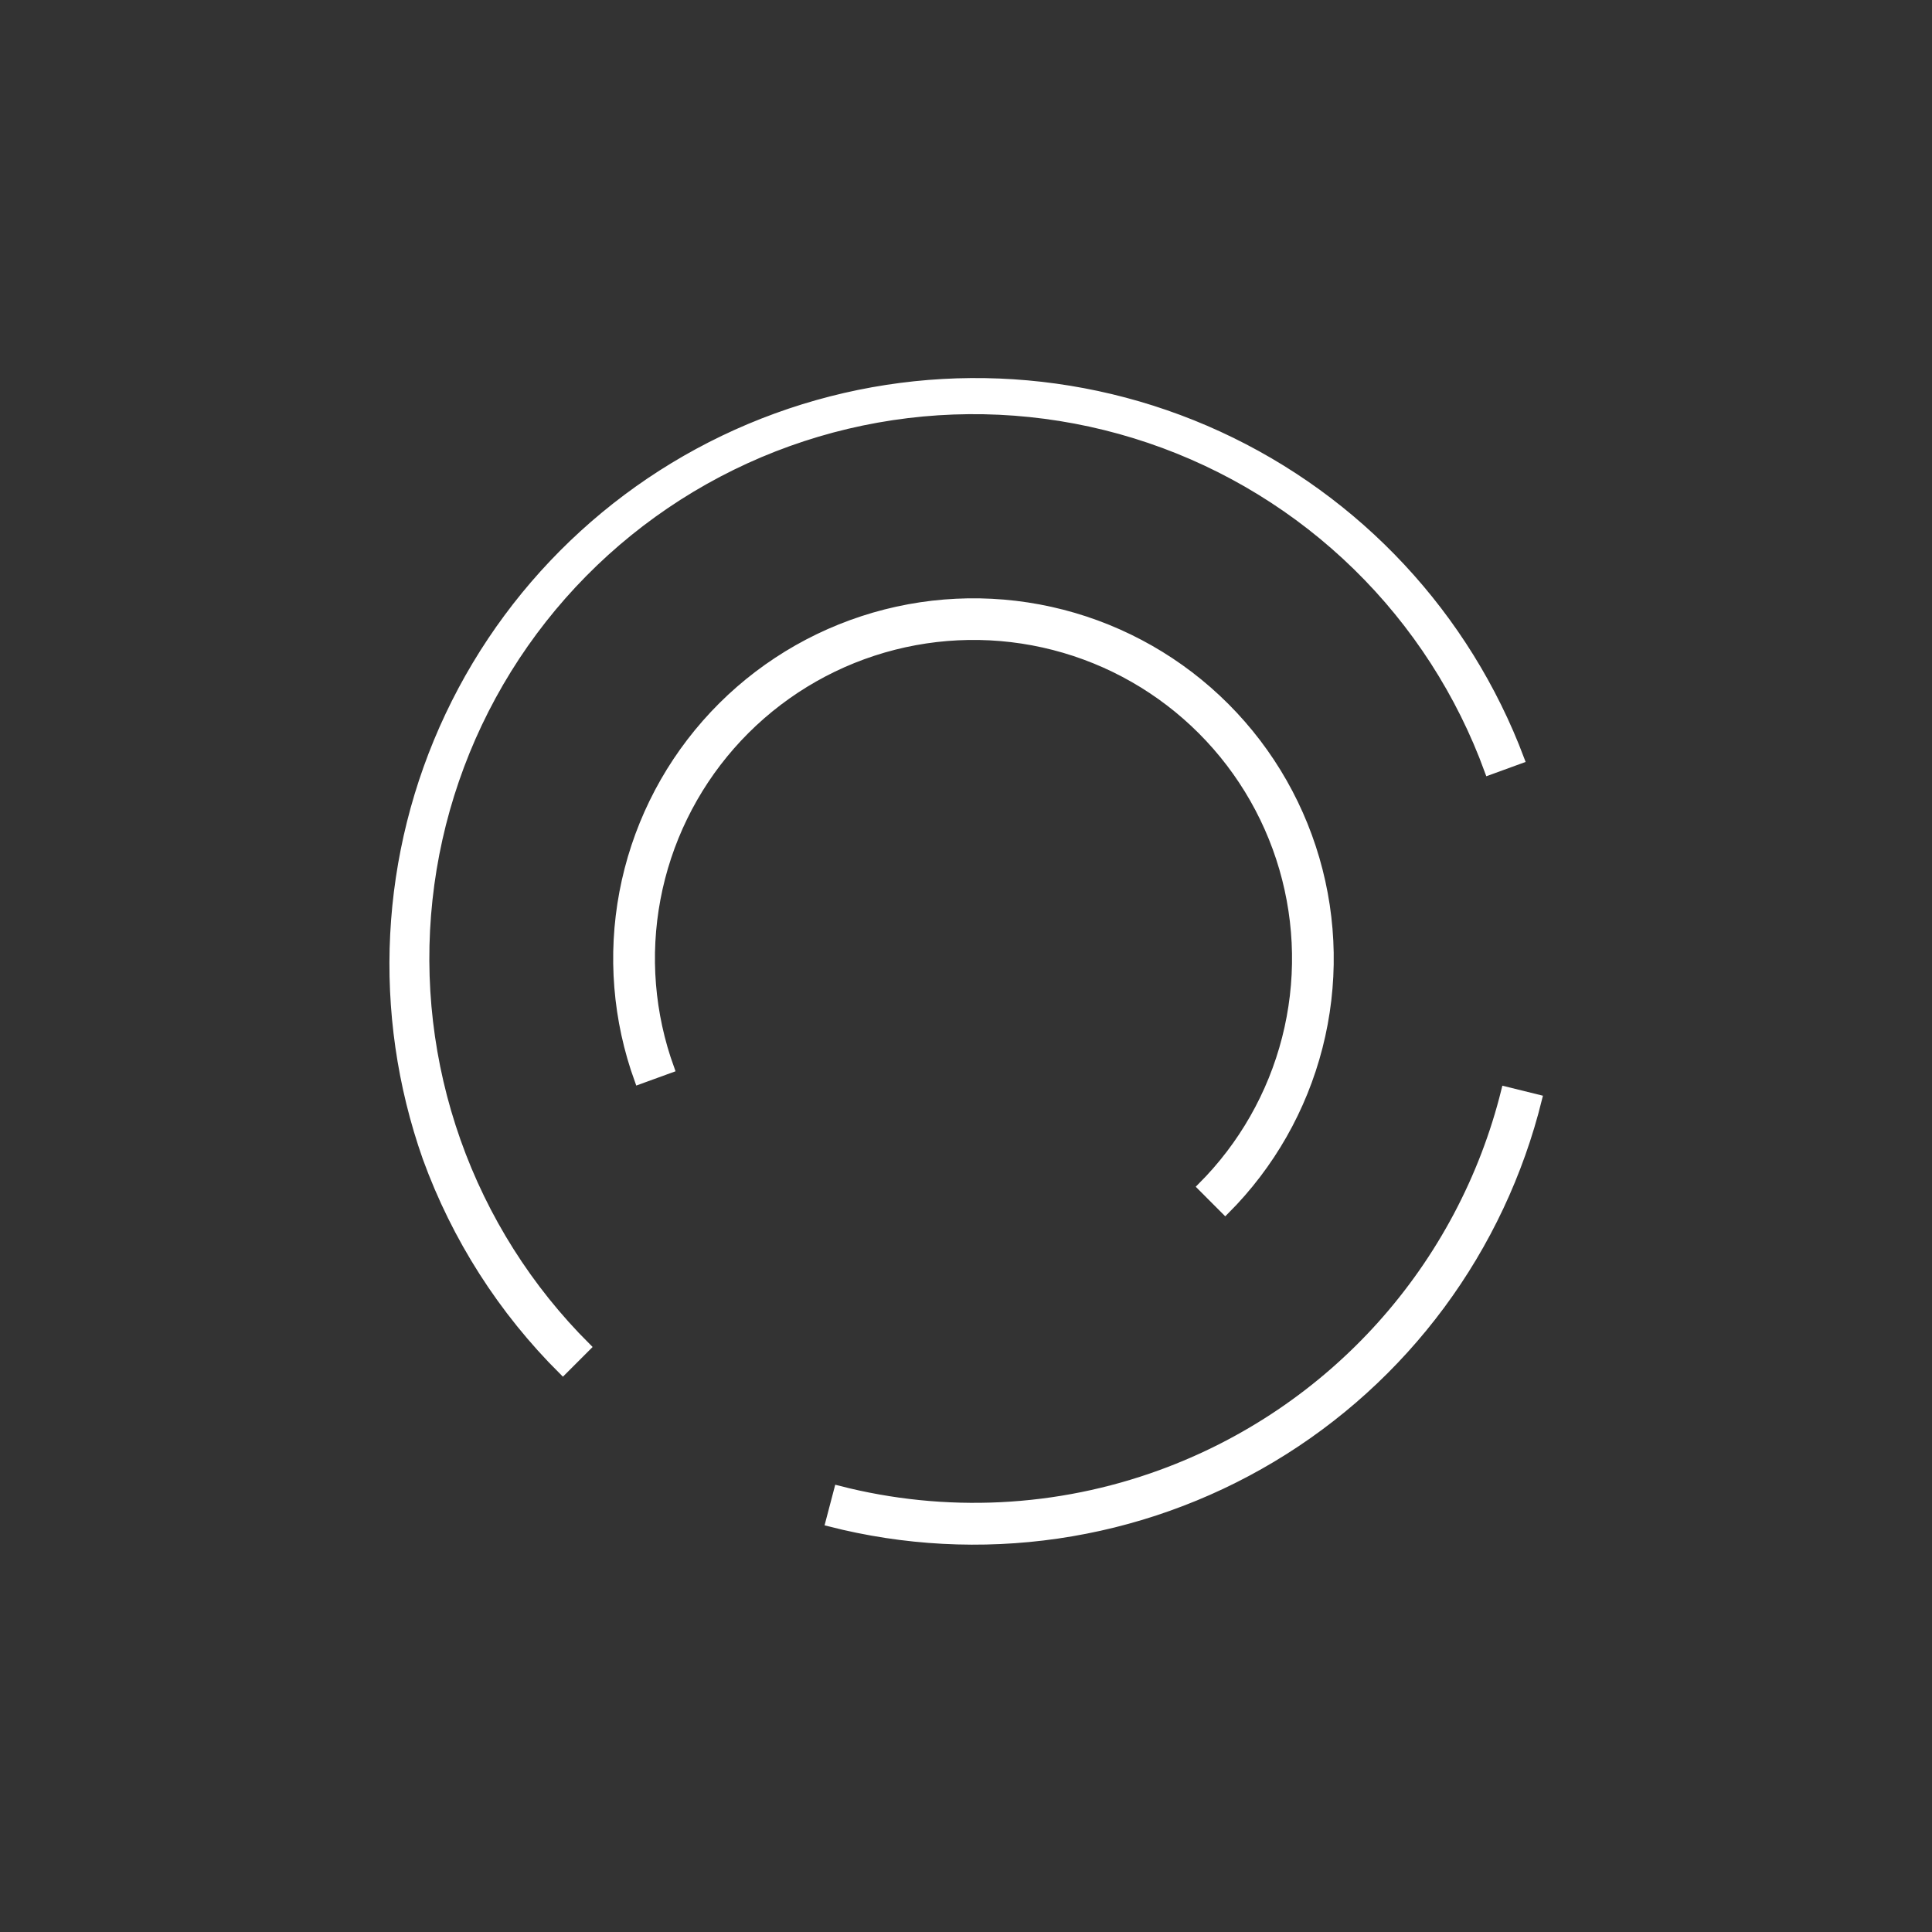 <svg width="204" height="204" viewBox="0 0 204 204" fill="none" xmlns="http://www.w3.org/2000/svg">
<rect x="0" y="0" width="204" height="204" fill="#333333" stroke="none"/>
<g clip-path="url(#clip0_1_46)">
<path d="M122.602 155.652C111.673 159.643 99.79 160.229 88.521 157.333L87.628 160.73C95.471 162.735 103.633 163.168 111.644 162.003C119.655 160.838 127.356 158.099 134.303 153.944C141.25 149.789 147.306 144.3 152.122 137.793C156.938 131.287 160.418 123.891 162.362 116.033L158.971 115.195C156.685 124.401 152.173 132.904 145.832 139.959C139.49 147.013 131.514 152.402 122.602 155.652Z" fill="white" stroke="white" stroke-width="0.92"/>
<path d="M45.074 122.223C48.145 130.688 53.05 138.369 59.438 144.716L61.924 142.229C55.777 136.107 51.083 128.683 48.19 120.504C45.296 112.326 44.277 103.601 45.208 94.976C46.138 86.35 48.995 78.044 53.566 70.671C58.137 63.297 64.306 57.045 71.618 52.375C78.93 47.706 87.197 44.739 95.809 43.693C104.422 42.647 113.159 43.55 121.376 46.333C129.592 49.117 137.079 53.711 143.282 59.776C149.485 65.841 154.246 73.223 157.214 81.375L160.497 80.18C154.801 65.036 143.36 52.75 128.659 45.992C113.958 39.234 97.184 38.55 81.982 44.088C66.779 49.625 54.375 60.938 47.464 75.568C40.554 90.198 39.695 106.964 45.074 122.223Z" fill="white" stroke="white" stroke-width="0.92"/>
<path d="M67.458 114.035L70.741 112.841C68.656 107.098 68.153 100.9 69.284 94.896C70.415 88.892 73.138 83.302 77.169 78.711C81.2 74.12 86.39 70.696 92.197 68.798C98.005 66.9 104.215 66.597 110.18 67.921C116.144 69.245 121.643 72.147 126.102 76.324C130.56 80.501 133.815 85.8 135.524 91.665C137.234 97.531 137.336 103.748 135.82 109.666C134.304 115.585 131.226 120.987 126.907 125.309L129.375 127.781C134.134 123.017 137.526 117.062 139.196 110.539C140.866 104.015 140.753 97.163 138.868 90.698C136.983 84.234 133.396 78.394 128.482 73.79C123.568 69.187 117.507 65.988 110.933 64.529C104.359 63.069 97.514 63.403 91.113 65.495C84.712 67.586 78.991 71.359 74.548 76.419C70.105 81.479 67.102 87.64 65.855 94.257C64.608 100.874 65.162 107.705 67.458 114.035Z" fill="white" stroke="white" stroke-width="0.92"/>
</g>
<defs>
<clipPath id="clip0_1_46">
<rect width="158.629" height="157.529" fill="white" transform="translate(55.097 203.189) rotate(-109.996)"/>
</clipPath>
</defs>
</svg>
